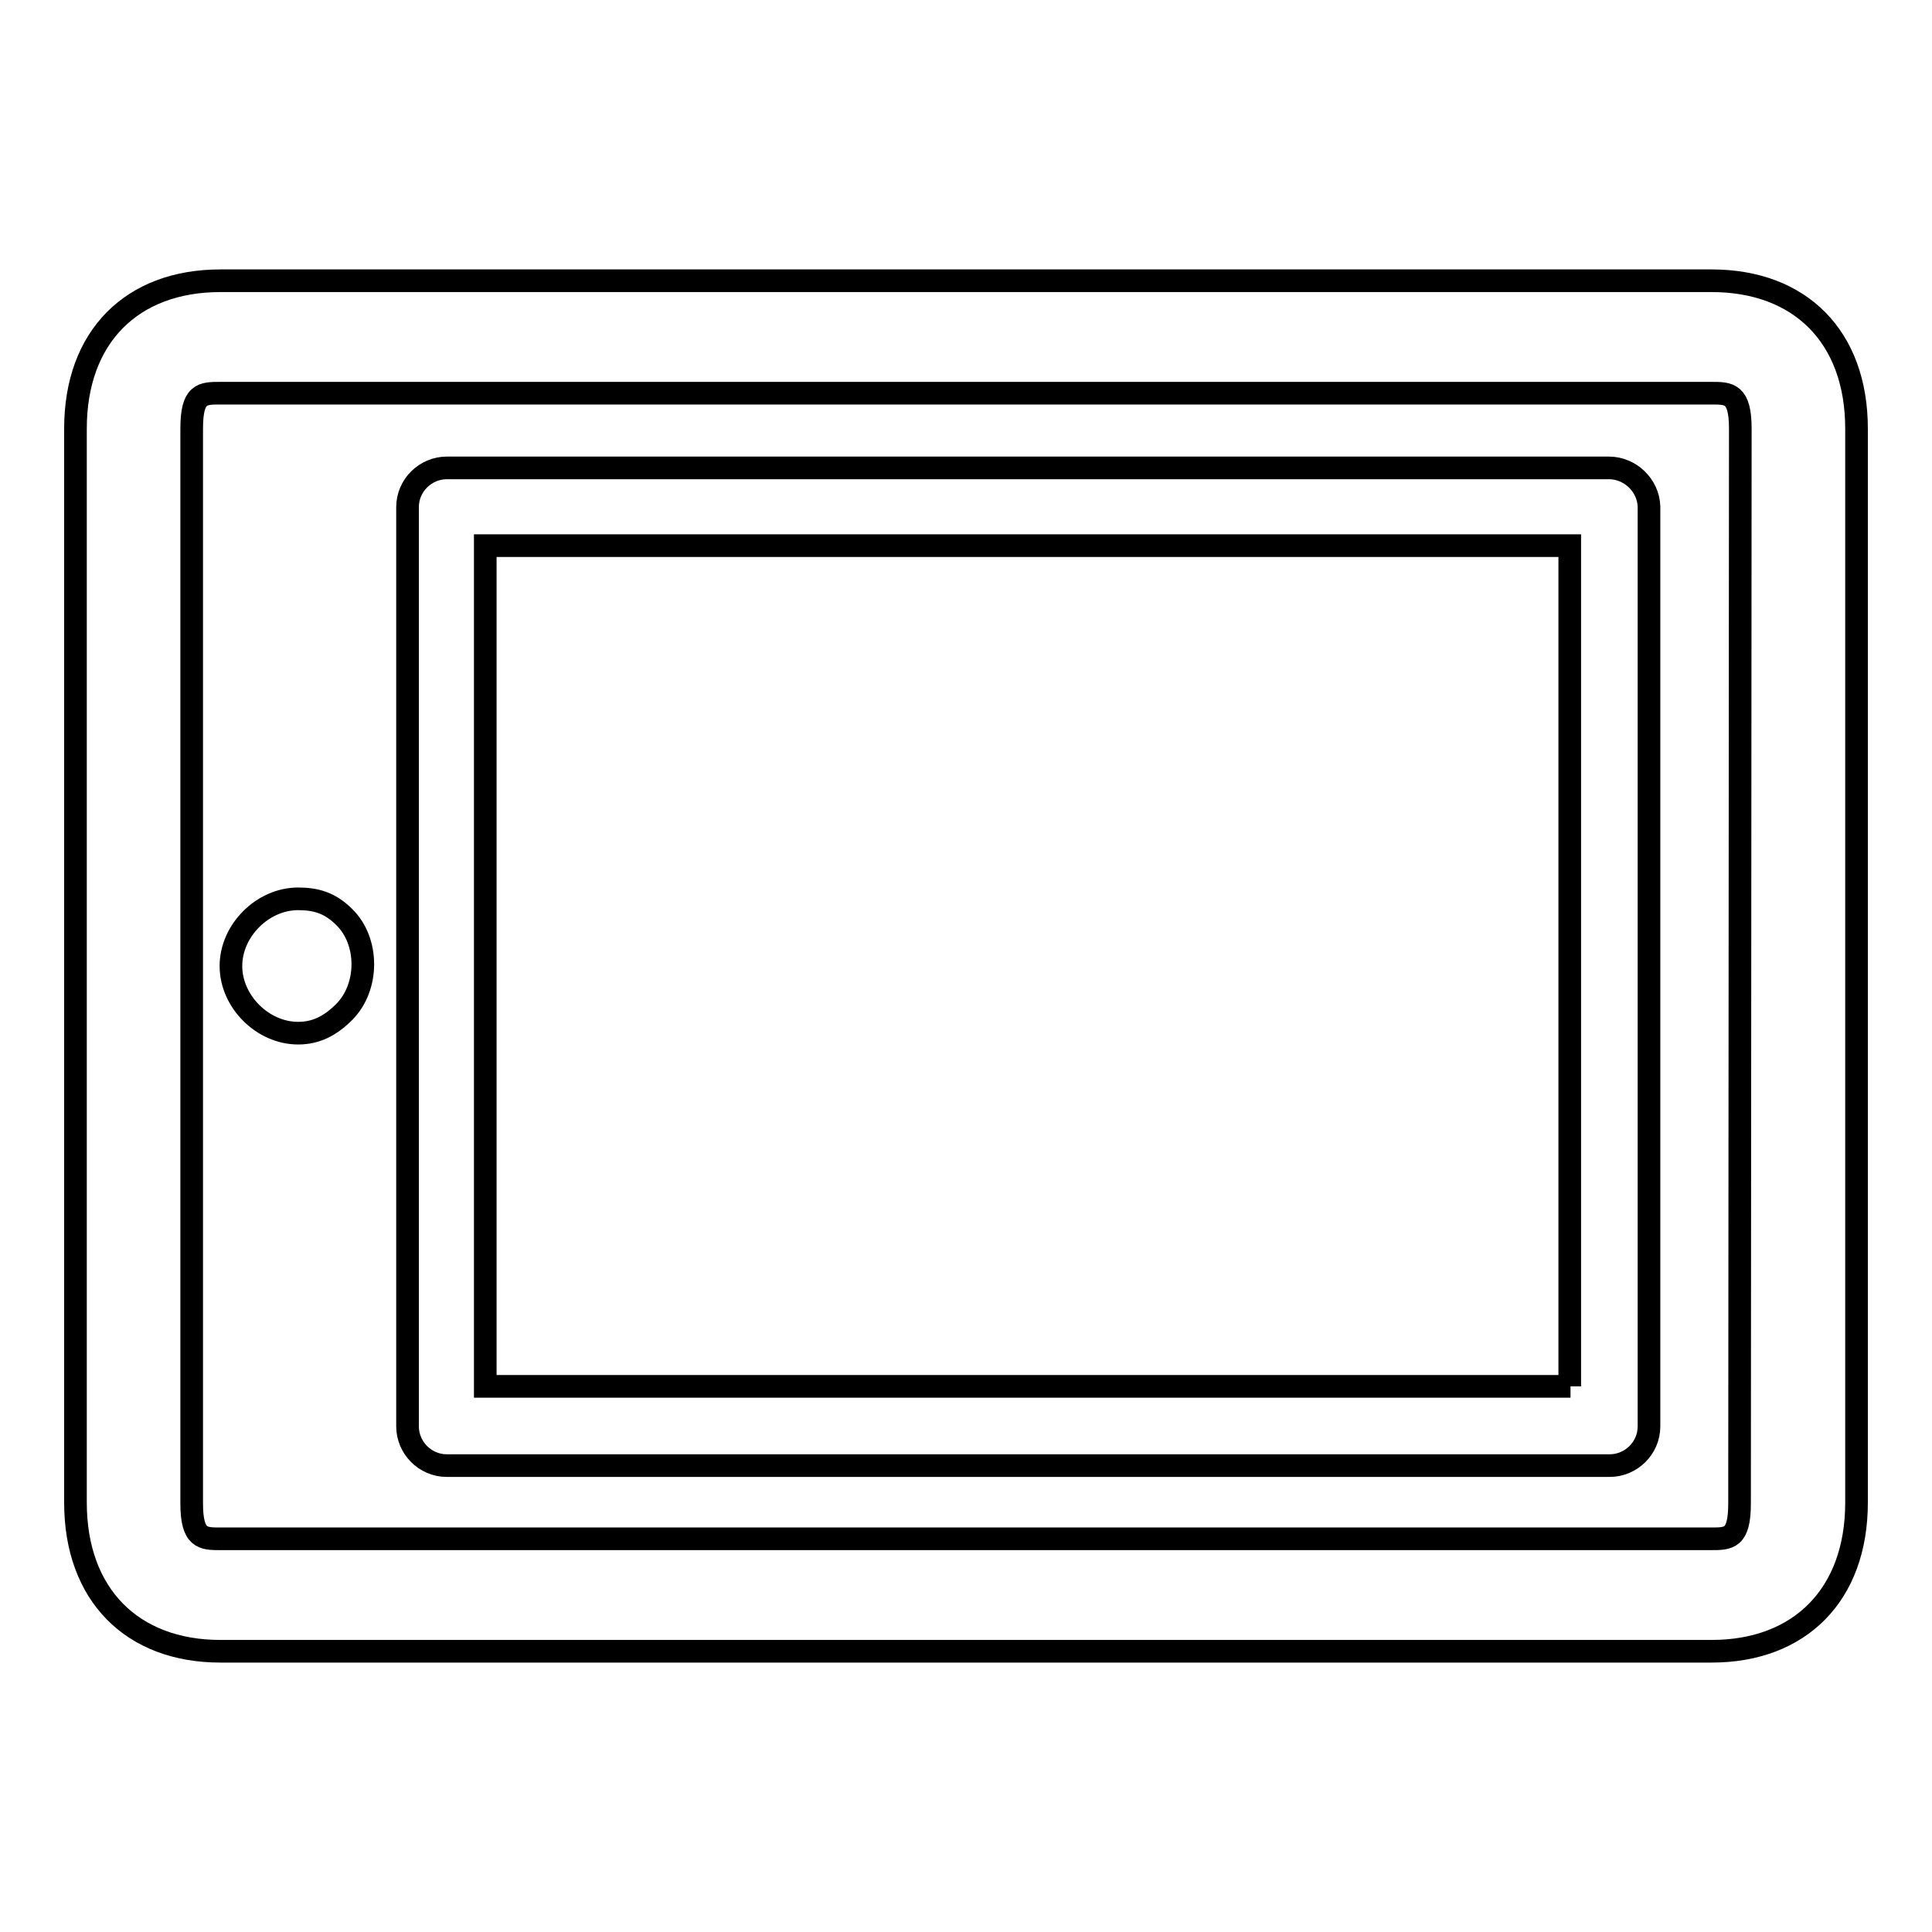 <?xml version="1.0" encoding="utf-8"?>
<!-- Svg Vector Icons : http://www.onlinewebfonts.com/icon -->
<!DOCTYPE svg PUBLIC "-//W3C//DTD SVG 1.1//EN" "http://www.w3.org/Graphics/SVG/1.1/DTD/svg11.dtd">
<svg version="1.1" xmlns="http://www.w3.org/2000/svg" xmlns:xlink="http://www.w3.org/1999/xlink" x="0px" y="0px" viewBox="0 0 256 256" enable-background="new 0 0 256 256" xml:space="preserve">
<g><g><g><g><g><path stroke-width="3" fill-opacity="0" stroke="#000000"  d="M226.8,37.2H29.2C17.5,37.2,10,44.6,10,56.8v142.3c0,12.2,7.5,19.7,19.2,19.7h197.6c11.7,0,19.2-7.5,19.2-19.7V56.8C246,44.6,238.5,37.2,226.8,37.2z M230.5,199.2c0,4.7-1.4,4.7-3.8,4.7H29.2c-2.3,0-3.8,0-3.8-4.7V56.8c0-4.7,1.4-4.7,3.8-4.7h197.6c2.3,0,3.8,0,3.8,4.7L230.5,199.2L230.5,199.2z"/><path stroke-width="3" fill-opacity="0" stroke="#000000"  d="M213.2,62H59.2c-2.8,0-5.2,2.3-5.2,5.2v121.8c0,2.8,2.3,5.2,5.2,5.2h154.1c2.8,0,5.2-2.3,5.2-5.2V67.1C218.4,64.3,216,62,213.2,62z M208.1,183.7H64.3V72.3h143.7V183.7z"/><path stroke-width="3" fill-opacity="0" stroke="#000000"  d="M39.5,119.1c-4.7,0-8.9,4.2-8.9,8.9c0,4.7,4.2,8.9,8.9,8.9c2.3,0,4.2-0.9,6.1-2.8c3.3-3.3,3.3-9.4,0-12.6C43.7,119.6,41.8,119.1,39.5,119.1z"/></g></g></g><g></g><g></g><g></g><g></g><g></g><g></g><g></g><g></g><g></g><g></g><g></g><g></g><g></g><g></g><g></g></g></g>
</svg>